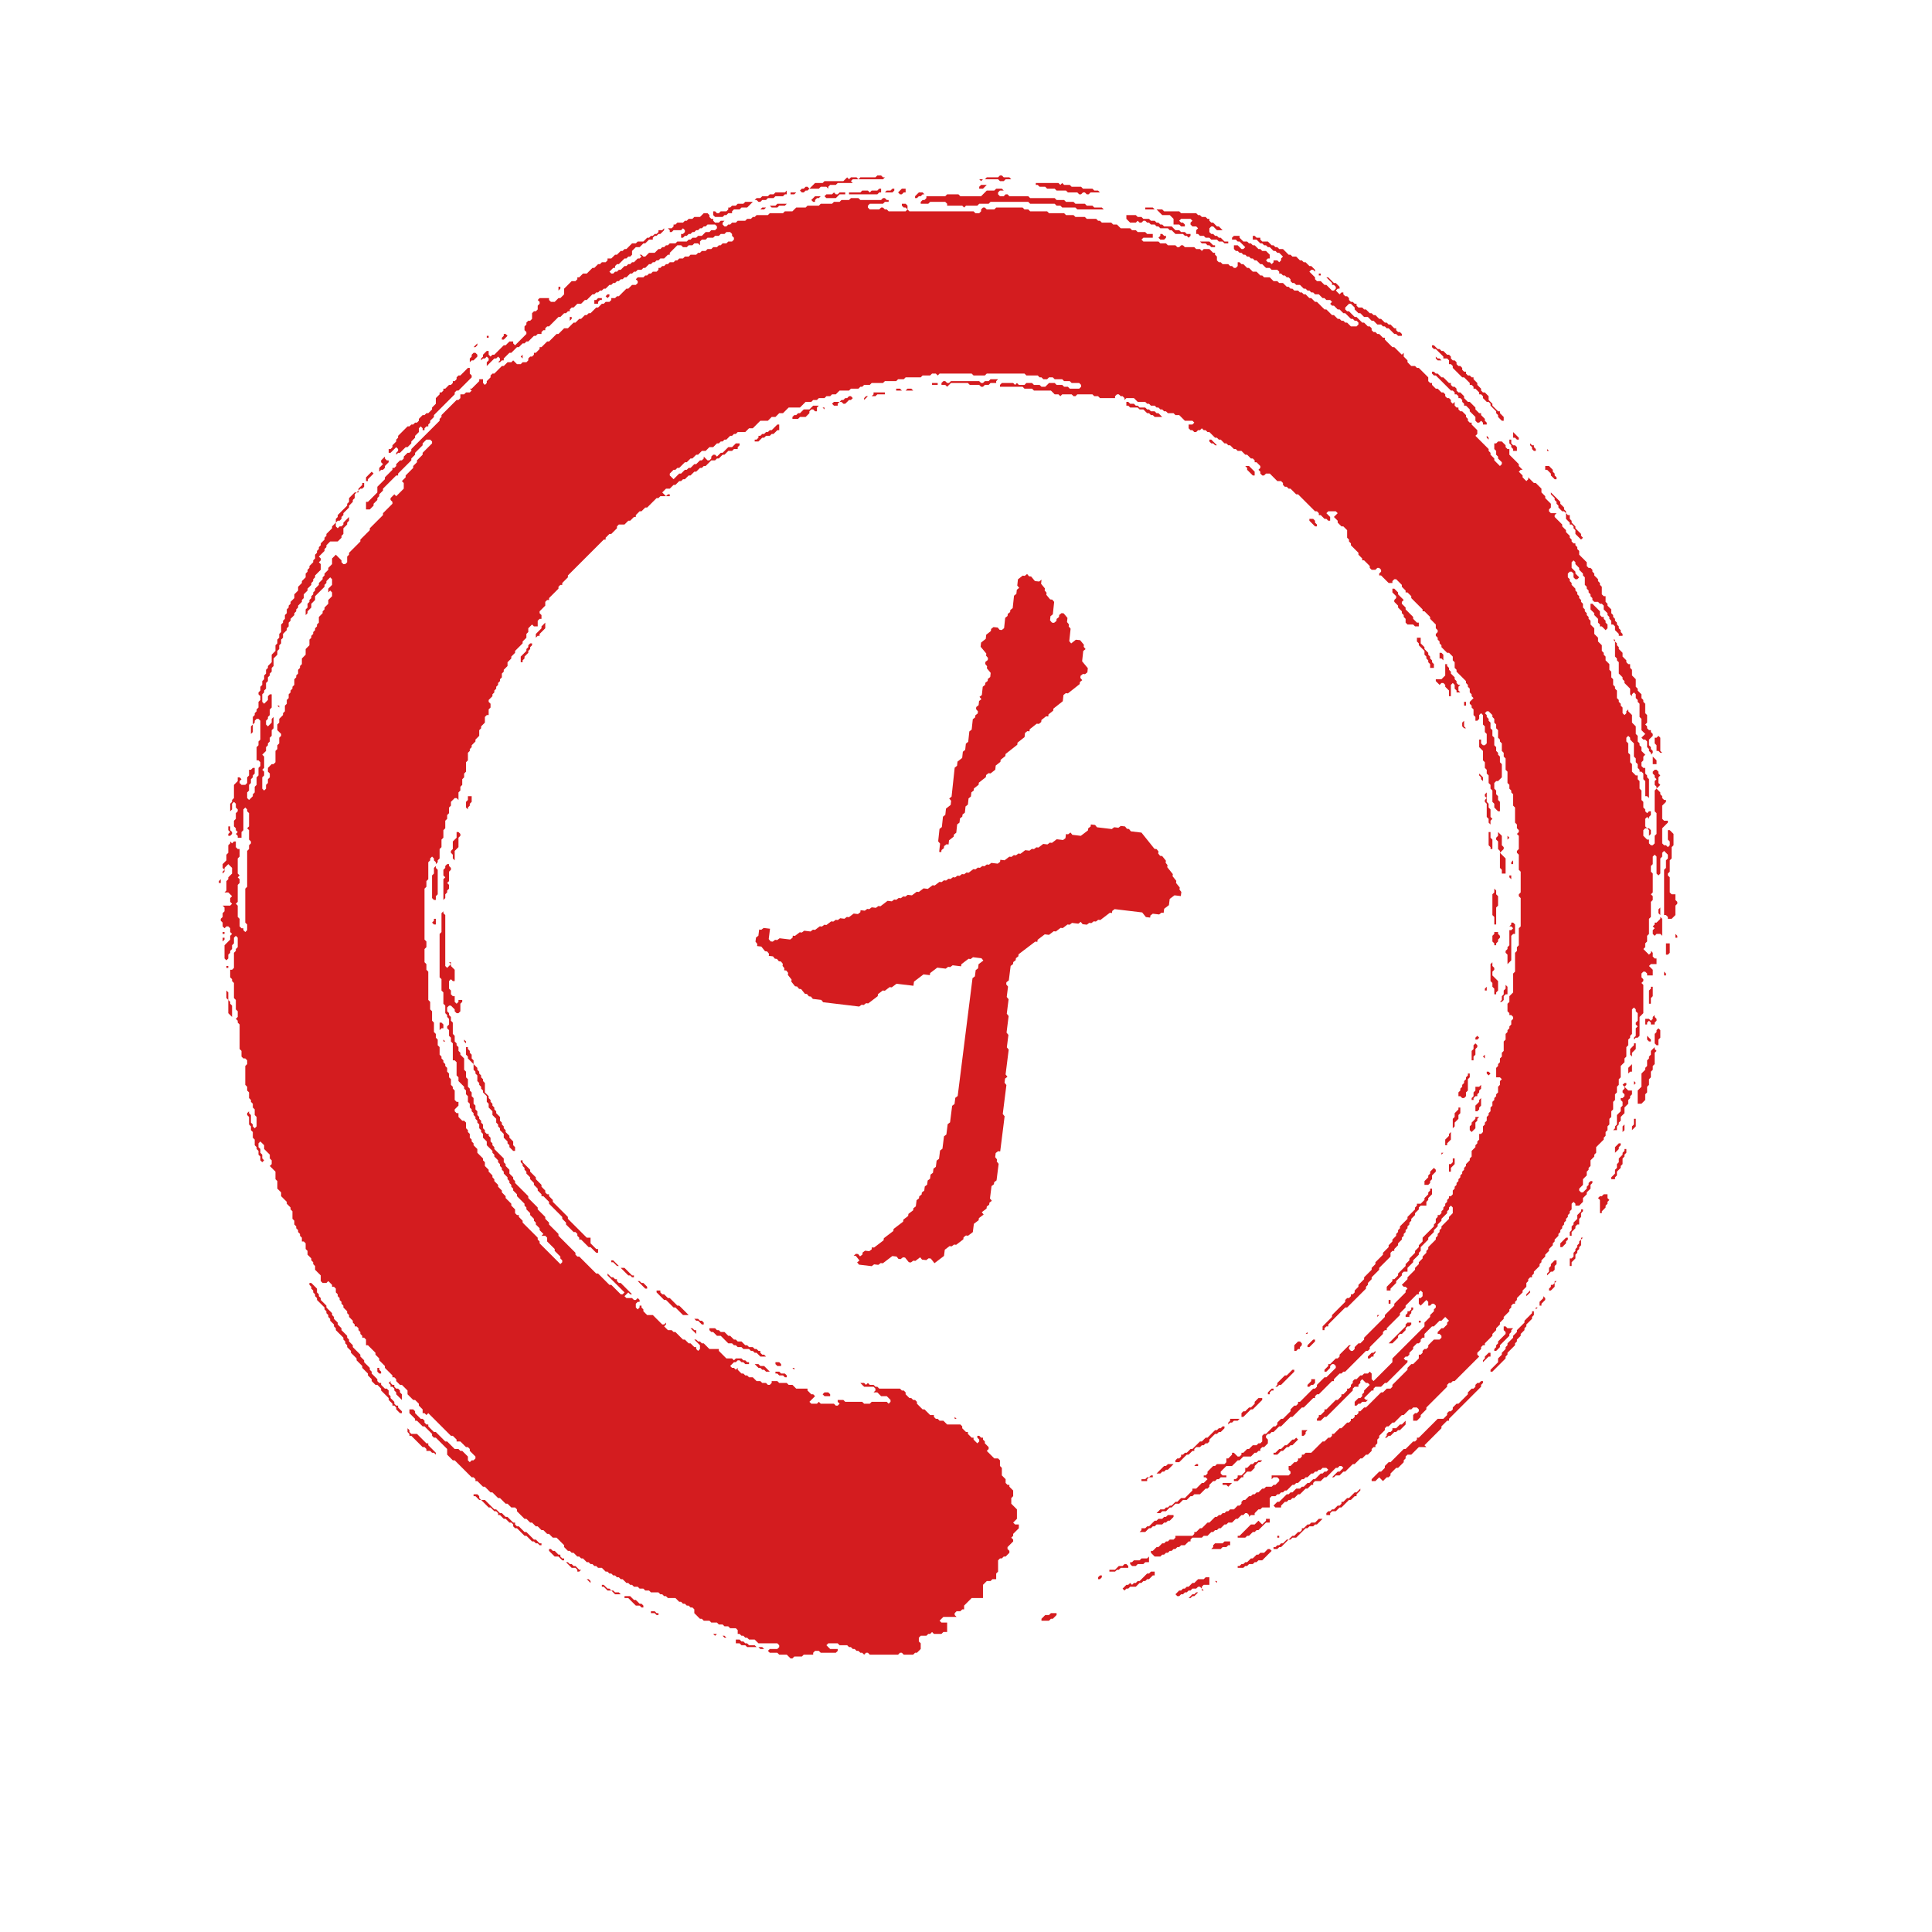 <svg width="1024" height="1024" viewBox="0 0 1024 1024" fill="none" xmlns="http://www.w3.org/2000/svg">
<path d="M390 869V871H392L393 872H395L396 873H402L403 874H405L404 873H401L400 872H397L396 871H395L394 870H393L392 869H390Z" fill="#D41C1F"/>
<path d="M383 867L384 868H385L384 867H383Z" fill="#D41C1F"/>
<path d="M377 865L379 867L380 866H378L377 865Z" fill="#D41C1F"/>
<path d="M557 855L556 856H554L552 858V859H556L557 858H558L560 856V855H557Z" fill="#D41C1F"/>
<path d="M345 854V855H347L348 856H349V855H348L347 854H345Z" fill="#D41C1F"/>
<path d="M331 846V847H333L337 851H339L340 852H341V851L340 850H339L337 848H336L334 846H331Z" fill="#D41C1F"/>
<path d="M634 844L633 845H632L630 847H628H631L632 846H633L635 844H634Z" fill="#D41C1F"/>
<path d="M319 840V841H320L322 843H324L326 845H329L328 844H326L325 843H324L323 842H322L320 840H319Z" fill="#D41C1F"/>
<path d="M644 838L645 839V838H644Z" fill="#D41C1F"/>
<path d="M311 837L313 839V838L312 837H311Z" fill="#D41C1F"/>
<path d="M639 836L638 837H635L633 839H632L630 841H629L628 842H627L626 843H625L623 845L624 846H625L626 845H627L628 844H629L630 843H631L632 842H634L635 841H636L637 842V843H638L637 842V841L638 840H641V836H639Z" fill="#D41C1F"/>
<path d="M583 835L582 836V837H583L584 836V835H583Z" fill="#D41C1F"/>
<path d="M610 833L609 834H608L604 838H603L602 839H601L600 840L599 839L598 840H597L595 842L596 843L597 842H598L599 841H602L604 839H605L606 838H607L608 837H609L611 835H612V833H610Z" fill="#D41C1F"/>
<path d="M609 825L608 826H605L604 827H601L600 828H599V829L598 830L597 829H596L595 830H593L591 832H588V833H591L592 832H593L594 831H598V830L599 829L600 830H602L603 829H606L607 828H609V825Z" fill="#D41C1F"/>
<path d="M291 821V822L294 825H296L298 827H299L303 831H305L306 832V833H307L308 832H307L305 830H304L303 829H302L301 828H300L299 827V826H298L297 825V824H296L294 822H293L292 821H291Z" fill="#D41C1F"/>
<path d="M649 817L648 818H644L643 819V820L642 821H647L648 820H650L651 819H652V817H649Z" fill="#D41C1F"/>
<path d="M677 814V815H678V814H677Z" fill="#D41C1F"/>
<path d="M699 805L697 807H695L694 808H693L691 810H690V811L689 812H688L686 814H685L683 816H682L680 818H679L678 819H677L676 820H675V821L674 822L673 821H672L670 823H668L667 824H666L664 826H663L661 828H660L659 829H658L657 830H656V831H659L660 830H661L662 829H664L665 828H666L667 827H669L675 821H677L678 820H679L683 816H684L685 815H687L692 810H693L694 809H696L697 808H698L701 805H699Z" fill="#D41C1F"/>
<path d="M671 805V806L669 808L667 806L665 808H663L657 814H656V815H660L661 814H662L664 812H665L666 811H667L671 807H673V805H671Z" fill="#D41C1F"/>
<path d="M619 803L618 804H617L616 805H614L613 806H612L609 809H608L607 810H605V811L604 812H607L609 810H610L611 809H612L613 808H616L617 807H618L619 806H620L622 804V803H619Z" fill="#D41C1F"/>
<path d="M251 792V793H252L254 795H255L259 799H260L262 801H263L264 802V803H265L267 805H268L270 807H271L272 808V809L273 810H274L278 814H279L282 817H283L284 818H285L286 819H287V818H286L284 816H283L279 812H278L275 809H274L273 808V807H272L269 804H268L266 802H265L263 800H262L257 795H255L254 794V793L253 792H251Z" fill="#D41C1F"/>
<path d="M721 789L719 791H718L715 794H714L712 796H711V797L710 798H709L707 800H706L705 801H704L703 802V803H705V802L706 801H708L710 799H711L715 795H716L718 793H719V792L721 790V789Z" fill="#D41C1F"/>
<path d="M610 782L609 783H608L607 784H605V785H608V784L609 783H611V782H610Z" fill="#D41C1F"/>
<path d="M634 776L633 777H635V776H634Z" fill="#D41C1F"/>
<path d="M667 774L666 775H665L664 776H663L661 778H660V780L658 782H656V783L655 784H654V785L653 786H648V787H650L651 788L654 785H656L658 783H659V782L661 780H663L665 778V777L667 775H668L669 774H667Z" fill="#D41C1F"/>
<path d="M687 762L686 763H685L682 766H681L679 768H678L676 770H675V771H677L679 769H680L682 767H683L684 766H685L688 763L687 762Z" fill="#D41C1F"/>
<path d="M690 758V761H691L692 760V759L693 758H690Z" fill="#D41C1F"/>
<path d="M648 756L647 757H646L645 758H644L640 762H639L637 764H636L632 768H631L629 770H628L627 771H626V772L625 773H624L623 774V775L622 776H619L618 777H617L613 781H615L616 780H617L618 779H619L623 775H625L629 771H630L632 769H633V768L634 767H636L637 766H638L639 765H640L641 764V763L644 760H645L646 759H647L649 757V756H648Z" fill="#D41C1F"/>
<path d="M216 756V759L217 760V761H218L224 767H225L226 768V769H228L229 770H230L231 771V770L227 766V765H226L221 760H218L217 759V758L216 757V756Z" fill="#D41C1F"/>
<path d="M745 753L743 755H742L740 757H738V758L737 759H736L735 760V761L734 762H735L736 761H737L739 759H740L741 758H742L745 755V753Z" fill="#D41C1F"/>
<path d="M506 751V752H508H507L506 751Z" fill="#D41C1F"/>
<path d="M667 741L665 743V744L663 746H662L660 748H659L658 749V751L657 752H652V753L651 754V755L652 754H653L654 753H656L658 751H659L663 747H664L669 742V741H667Z" fill="#D41C1F"/>
<path d="M437 738L436 739L437 740H440V739L439 738H437Z" fill="#D41C1F"/>
<path d="M785 732L784 733H783L782 734V735L781 736H780L778 738V739L773 744H772L770 746V747L769 748H768L767 749V750L765 752H762L752 762H751V763L750 764H749L745 768H744L737 775H736L734 777V778L732 780H731L727 784V785H729L731 783L733 785L735 783H736L737 782V781L740 778H741L744 775V774L745 773V772L746 771H748L752 767H756L755 766L764 757V756L767 753H768V752L785 735V734L786 733V732H785Z" fill="#D41C1F"/>
<path d="M207 732L206 733L207 734V735H208L209 736V737L210 738V739L213 742V739L212 738V737L211 736H210L209 735V734H208L207 733V732Z" fill="#D41C1F"/>
<path d="M411 727V728H412L413 729H415L416 730H417V729L416 728H414L413 727H411Z" fill="#D41C1F"/>
<path d="M685 726L682 729H681L677 733V734L675 736H674L672 738V739H673V738L674 737H675V736L676 735H677L678 734H679L686 727V726H685Z" fill="#D41C1F"/>
<path d="M419 725H420L421 726V725H419Z" fill="#D41C1F"/>
<path d="M200 725V727L201 728H202V727L201 726V725H200Z" fill="#D41C1F"/>
<path d="M400 723L402 725H403L404 726H405L406 727H408L405 724H403L402 723H400Z" fill="#D41C1F"/>
<path d="M411 722V723L412 724H414V723L413 722H411Z" fill="#D41C1F"/>
<path d="M789 717L787 719V720L786 721V722L789 719H790V717H789Z" fill="#D41C1F"/>
<path d="M729 716L728 717H727L725 719V720H726L727 719H728V718L729 717V716Z" fill="#D41C1F"/>
<path d="M688 711L686 713V716H687L688 715H689V714L690 713V712L689 711H688Z" fill="#D41C1F"/>
<path d="M696 710L693 713V714H694L697 711V710H696Z" fill="#D41C1F"/>
<path d="M693 706L691 708L692 707H693V706Z" fill="#D41C1F"/>
<path d="M376 704V705L377 706H378L380 708H382L386 712H388L389 713H390L391 714H393L394 715H397L398 716H399L400 717H401L403 719H406L405 718H404L403 717V716H402L401 715H400L399 714H397L396 713H395L393 711H391L390 710H389L387 708H386L384 706H382L381 705H380L379 704H376Z" fill="#D41C1F"/>
<path d="M366 704L369 707V705H368L367 704H366Z" fill="#D41C1F"/>
<path d="M797 703V705L798 706V707L794 711V712L793 713V714L792 715V716H793L795 714V713L800 708V707L801 706V705L802 704H799L798 703H797Z" fill="#D41C1F"/>
<path d="M746 701L745 702V703L736 712H738L741 709V708L742 707H743L745 705V704L746 703H747L748 702V701H746Z" fill="#D41C1F"/>
<path d="M368 699L369 700H370L372 702H373V701L372 700H371L370 699H368Z" fill="#D41C1F"/>
<path d="M754 699L753 700H752V701H753V700L754 699Z" fill="#D41C1F"/>
<path d="M730 697V698L731 697H730Z" fill="#D41C1F"/>
<path d="M748 693V694L747 695H746V696L745 697V698H747V697L748 696V695L749 694V693H748Z" fill="#D41C1F"/>
<path d="M737 689H736V691H737V689Z" fill="#D41C1F"/>
<path d="M818 687V688L816 690V692L815 693H814V694L813 695H812V696L808 700V701L804 705V706L802 708V709L799 712V713L798 714V715L796 717V718L794 720V722L790 726V727H791L798 720V719L799 718V717L803 713V712L804 711V710L806 708V707L808 705V704L809 703V702L812 699V698L813 697V695L816 692H817V691L819 689V688L818 687Z" fill="#D41C1F"/>
<path d="M811 684L809 686V687L811 685V684Z" fill="#D41C1F"/>
<path d="M348 684V685L352 689H353L357 693H358L362 697H365L360 692H359L355 688H354L352 686H351L350 685V684H348Z" fill="#D41C1F"/>
<path d="M164 680V681L165 682V683L166 684V685L167 686V687L168 688V689L172 693V694L173 695V696L174 697V698L175 699V700L177 702V703L178 704V705L182 709V710L183 711V712L184 713V714L186 716V717L189 720V721L192 724V725L195 728V729L197 731V732L199 734H200L202 736V737L206 741V742L208 744V745H209L210 746V747L212 749H213V748L211 746V745H210L209 744V743L207 741V740L206 739V737L205 736H204L202 734V733H201L200 732V731L197 728V727L196 726V725L193 722V721L191 719V718L187 714V713L185 711V710L184 709V708L181 705V704L179 702V701L177 699V698L176 697V696L173 693V692L170 689V688L169 687V686L168 685V683L165 680H164Z" fill="#D41C1F"/>
<path d="M824 679V680L823 681H822V682L821 683V684H822L824 682V680L825 679H824Z" fill="#D41C1F"/>
<path d="M338 679L342 683H343V682L341 680H340L339 679H338Z" fill="#D41C1F"/>
<path d="M824 668L822 670V671L821 672V674L820 675V676L822 674H823L824 673V671L825 670V668H824Z" fill="#D41C1F"/>
<path d="M324 668V669H325L327 671H328L333 676H334L335 677H336V676H335L331 672H329L325 668H324Z" fill="#D41C1F"/>
<path d="M838 656V657L837 658V659L836 660V661L835 662V663L834 664V666L833 667H832V671H833V669L835 667V665L836 664V663L837 662V661L838 660V657L839 656H838Z" fill="#D41C1F"/>
<path d="M838 641V642L836 644V646L834 648V649L833 650V652L832 653V655L831 656H830L827 659V661H828L830 659V658L831 657V656L832 655H833V653L835 651V650L836 649H837V646L838 645V643L839 642V641H838Z" fill="#D41C1F"/>
<path d="M850 633L849 634H848L847 635L848 636V643H849V642L851 640V639L852 638V637L853 636L852 635V633H850Z" fill="#D41C1F"/>
<path d="M758 630V631L757 632V633L755 635V636L753 638H751V639L750 640V641L746 645V646L742 650V651L741 652V653L740 654V655L738 657V658L736 660V661L733 664V665L729 669V670L727 672V673L723 677V678L720 681V682L718 684V685L717 686H716V687L715 688H714L713 689V690L706 697V698L701 703V705H702V704L703 703H704V702L713 693H714L724 683V682L725 681V680L727 678V677L731 673V672L737 666V664L738 663H739V662L741 660V659L743 657V656L744 655V654L745 653V652L746 651V650L747 649V648L748 647V646L750 644V643L752 641V640L753 639H756V637L757 636V635L759 633V630H758Z" fill="#D41C1F"/>
<path d="M760 619L758 621V622L757 623V624L755 626V628H757L758 627V626L759 625V623L761 621V620L760 619Z" fill="#D41C1F"/>
<path d="M276 615V616L277 617V618L278 619V620L279 621V622L281 624V625L283 627V628L285 630V631L287 633V634H288L291 637V638L298 645V646L300 648V649L304 653H305L306 654V655L307 656V657H308L312 661H313L316 664H317V662H316L313 659V656H311L301 646V645L293 637V636L291 634V633H290L289 632V631L287 629V628L284 625V624L281 621V620L277 616V615H276Z" fill="#D41C1F"/>
<path d="M770 614V616L769 617H768V621H769V619L771 617V614H770Z" fill="#D41C1F"/>
<path d="M764 611V612L765 611H764Z" fill="#D41C1F"/>
<path d="M861 609V610L860 611V612L858 614V616L857 617V619L856 620V622L854 624V625H856V624L857 623V621L859 619V618L860 617V614L861 613V612L862 611V609H861Z" fill="#D41C1F"/>
<path d="M858 606L856 608V611L858 609V608L859 607V606H858Z" fill="#D41C1F"/>
<path d="M769 600L768 601V602L766 604V607H767V606L769 604V600Z" fill="#D41C1F"/>
<path d="M861 596L860 597V600L861 599V596Z" fill="#D41C1F"/>
<path d="M866 593V596L865 597V600V599L867 597V593H866Z" fill="#D41C1F"/>
<path d="M782 592V593L780 595V596L779 597V599L780 600L782 598V595L783 594V593L784 592H782Z" fill="#D41C1F"/>
<path d="M773 587V588L771 590V592L770 593V598L771 597V595L773 593V591L774 590V587H773Z" fill="#D41C1F"/>
<path d="M785 582L784 583V584L782 586V589H783L784 588V587L785 586V582Z" fill="#D41C1F"/>
<path d="M861 574L860 575L861 576V577L860 578V579L861 580V581L860 582H859V583L860 584V586L859 587V589L857 591V596L856 597V598L855 599H857V597L858 596V595L859 594V592L861 590V587L863 585V583L864 582V581L865 580V578H863L861 576L862 575V574H861Z" fill="#D41C1F"/>
<path d="M785 574V575L784 576H782V578L781 579V581L780 582V583H781V582L782 581H783V580L784 579V578L785 577V574Z" fill="#D41C1F"/>
<path d="M866 572V576V575L867 574L866 573V572Z" fill="#D41C1F"/>
<path d="M778 569V570L777 571V572L776 573V574L775 575V576L774 577V578L773 579V581H774L775 582H776L777 581V579L778 578V572L779 571V569H778Z" fill="#D41C1F"/>
<path d="M788 568V569L789 570L790 569L789 568H788Z" fill="#D41C1F"/>
<path d="M865 564L863 566V569L864 568H865V564Z" fill="#D41C1F"/>
<path d="M787 559L786 560L787 561V559Z" fill="#D41C1F"/>
<path d="M247 555V559L248 560V561L251 564V567L252 568V569L253 570V573L254 574V575L255 576V577L256 578V579L258 581V584L259 585V587L261 589V591L263 593V595L264 596V597L265 598V599L267 601V603L269 605V606L270 607V608L272 610H273V608L272 607V605L270 603V602L268 600V599L267 598V597L266 596V595L265 594V592L263 590V589L262 588V587L261 586V585L260 584V583L259 582V581L257 579V574L256 573V572L255 571V570L254 569V568L253 567V566L251 564V562L250 561V559L249 558V557L248 556V555H247Z" fill="#D41C1F"/>
<path d="M866 553V554L864 556V559L865 560V561V558L867 556V553H866Z" fill="#D41C1F"/>
<path d="M782 553L781 554V556L780 557V562H781V560L782 559V556L783 555V554L782 553Z" fill="#D41C1F"/>
<path d="M246 551V552L247 553V552L246 551Z" fill="#D41C1F"/>
<path d="M235 551V552H236L235 551Z" fill="#D41C1F"/>
<path d="M873 549V551L874 552H875V551L873 549Z" fill="#D41C1F"/>
<path d="M783 549L782 550V551H783L784 550L783 549Z" fill="#D41C1F"/>
<path d="M879 545L878 546V547L877 548V553L878 554L875 557V559L874 560V561L873 562V565L872 566V567L870 569V576L868 578V585H870L872 583V580L873 579V576L874 575V572L875 571V568L876 567V565L877 564V558L878 557L877 556V555L878 554H879V551L880 550V546L879 545Z" fill="#D41C1F"/>
<path d="M233 542V546L234 545H235V543L234 542H233Z" fill="#D41C1F"/>
<path d="M877 538L876 539V540L875 541L874 540H872V543H873V542L874 541L875 542V543H877V542L878 541V540L877 539V538Z" fill="#D41C1F"/>
<path d="M120 525V529L121 530V537L123 539V533L122 532V531L121 530V526L120 525Z" fill="#D41C1F"/>
<path d="M875 523V524L874 525V532H875V529L876 528V523H875Z" fill="#D41C1F"/>
<path d="M788 522V523L787 524V525H788V522Z" fill="#D41C1F"/>
<path d="M882 515V517H883V516L882 515Z" fill="#D41C1F"/>
<path d="M791 509V510L790 511V520L791 521V523L792 524V527H793V526L794 525V520L791 517V515L792 514V513L791 512V509Z" fill="#D41C1F"/>
<path d="M883 500V506H884L885 505V500H883Z" fill="#D41C1F"/>
<path d="M118 497V499L119 498V497H118Z" fill="#D41C1F"/>
<path d="M888 495V497H889V496L888 495Z" fill="#D41C1F"/>
<path d="M792 494V495L791 496V499L792 500V501H793V500L794 499V498L795 497V496L794 495V494H792Z" fill="#D41C1F"/>
<path d="M118 494V495H119V494H118Z" fill="#D41C1F"/>
<path d="M801 489V490L800 491H801L802 492L801 493H800V501L799 502V503L798 504V505L799 506V511L801 509V496L802 495H803V490L802 489H801Z" fill="#D41C1F"/>
<path d="M230 487V488L229 489L230 490H231V487H230Z" fill="#D41C1F"/>
<path d="M880 481L879 482V484L880 485V487L878 489H877V490L876 491L877 492L876 493V495L877 496L878 495H880L881 496V487L880 486V481Z" fill="#D41C1F"/>
<path d="M792 470V473L791 474V485L792 486V490H793V481L794 480V475L793 474V472L792 471V470Z" fill="#D41C1F"/>
<path d="M117 465V466L116 467V468H117V465Z" fill="#D41C1F"/>
<path d="M800 464V465L801 466V464H800Z" fill="#D41C1F"/>
<path d="M237 458L236 459V460L235 461V464L236 465L235 466V477L236 476V474L237 473V472L238 471V469L237 468L238 467V462L239 461V460L238 459V458H237Z" fill="#D41C1F"/>
<path d="M802 456L801 457V458H802V456Z" fill="#D41C1F"/>
<path d="M799 443V445L800 444L799 443Z" fill="#D41C1F"/>
<path d="M794 441V443L793 444V445L794 446V450L795 451V460L796 461V463H798V455L795 452L797 450V449L796 448V443L794 441Z" fill="#D41C1F"/>
<path d="M789 441V448L790 449V450H791V445L790 444V441H789Z" fill="#D41C1F"/>
<path d="M242 441V444L240 446V450L239 451V452L240 453V455L241 456V451L243 449V444L244 443V442L243 441H242Z" fill="#D41C1F"/>
<path d="M121 438V440L122 441L121 442V443H122L123 442V441L122 440V438H121Z" fill="#D41C1F"/>
<path d="M594.045 437.762L592.784 438.723L590.537 438.454L589.275 439.415L581.41 438.473L580.424 437.243L578.177 436.974L578.039 438.069L576.778 439.031L576.64 440.126L572.855 443.01L568.361 442.472L567.375 441.241L566.114 442.203L564.99 442.068L564.714 444.26L563.453 445.221L560.082 444.817L557.559 446.739L556.435 446.605L555.174 447.566L552.927 447.297L550.404 449.219L549.28 449.085L548.018 450.046L546.895 449.912L545.633 450.873L543.386 450.604L540.863 452.526L539.74 452.391L538.478 453.353L537.354 453.218L536.093 454.179L534.969 454.045L532.446 455.967L530.199 455.698L530.061 456.794L528.8 457.755L525.429 457.351L524.167 458.312L523.044 458.178L521.782 459.139L520.659 459.005L519.397 459.966L518.274 459.831L517.012 460.792L515.888 460.658L513.365 462.58L512.242 462.446L510.98 463.407L509.857 463.272L508.595 464.234L507.472 464.099L506.21 465.06L505.086 464.926L503.825 465.887L502.701 465.752L501.44 466.713L500.316 466.579L499.055 467.54L497.931 467.406L495.408 469.328L494.285 469.193L491.761 471.116L489.514 470.847L486.991 472.769L485.868 472.635L483.345 474.557L481.097 474.288L479.836 475.249L478.712 475.114L477.451 476.076L476.327 475.941L475.066 476.902L473.942 476.768L472.681 477.729L470.433 477.46L466.649 480.343L465.525 480.209L464.264 481.17L462.017 480.901L460.755 481.862L459.631 481.728L458.37 482.689L456.123 482.42L455.985 483.515L454.723 484.477L452.476 484.208L449.953 486.13L448.829 485.995L447.568 486.957L445.321 486.687L444.059 487.649L442.936 487.514L441.674 488.475L440.551 488.341L438.027 490.263L436.904 490.129L435.642 491.09L434.519 490.955L431.996 492.878L430.872 492.743L429.611 493.704L426.24 493.301L424.978 494.262L423.855 494.127L421.332 496.05L420.208 495.915L420.07 497.011L418.809 497.972L413.191 497.299L411.929 498.26L410.806 498.126L409.544 499.087L408.421 498.953L407.435 497.722L408.125 492.244L404.754 491.84L403.492 492.801L402.369 492.667L401.955 495.954L400.693 496.915L400.418 499.107L401.403 500.337L401.265 501.433L403.512 501.702L405.484 504.162L406.607 504.297L407.593 505.527L407.455 506.623L409.702 506.892L410.688 508.122L411.811 508.257L412.797 509.487L413.92 509.621L414.906 510.852L414.768 511.947L415.754 513.178L415.616 514.273L416.739 514.408L417.725 515.638L417.587 516.734L419.558 519.194L419.42 520.29L421.391 522.751L422.515 522.885L423.501 524.115L424.624 524.25L426.595 526.71L427.719 526.845L428.705 528.075L429.828 528.21L430.814 529.44L435.308 529.978L436.294 531.208L455.395 533.495L456.656 532.534L457.78 532.669L459.041 531.708L460.165 531.842L465.211 527.997L465.349 526.902L467.872 524.979L468.996 525.114L471.519 523.192L472.642 523.326L475.165 521.404L484.154 522.48L484.43 520.289L489.476 516.444L492.847 516.847L492.985 515.752L496.769 512.868L501.264 513.406L502.525 512.445L503.649 512.58L504.91 511.619L509.404 512.157L509.542 511.061L513.327 508.177L514.451 508.312L515.712 507.351L520.206 507.889L521.192 509.119L518.669 511.042L518.393 513.233L517.132 514.194L516.718 517.481L515.456 518.443L507.593 580.898L506.331 581.86L505.917 585.147L504.656 586.108L503.552 594.874L502.29 595.835L501.601 601.314L500.339 602.275L499.511 608.849L498.25 609.81L497.698 614.193L496.436 615.154L496.023 618.441L494.761 619.403L494.485 621.594L493.224 622.555L492.948 624.747L491.686 625.708L491.41 627.899L490.149 628.86L489.873 631.052L488.611 632.013L488.473 633.109L487.212 634.07L487.074 635.166L485.812 636.127L485.398 639.414L484.137 640.375L483.999 641.471L481.476 643.393L481.338 644.489L478.815 646.411L478.677 647.507L473.631 651.352L473.493 652.448L468.447 656.292L468.309 657.388L463.262 661.233L462.139 661.098L462.001 662.194L460.739 663.155L458.492 662.886L457.231 663.847L457.093 664.943L455.831 665.904L454.846 664.674L453.722 664.539L452.461 665.501L453.584 665.635L455.555 668.096L454.294 669.057L455.279 670.287L462.021 671.094L463.282 670.133L465.53 670.402L466.791 669.441L467.915 669.575L472.961 665.731L475.208 666L476.194 667.23L477.317 667.365L478.579 666.403L479.702 666.538L481.673 668.998L482.797 669.133L484.059 668.172L485.182 668.306L487.705 666.384L488.691 667.614L490.938 667.883L492.2 666.922L493.323 667.057L495.294 669.517L500.341 665.672L500.754 662.385L503.277 660.463L504.401 660.597L505.663 659.636L506.786 659.771L510.571 656.887L510.709 655.792L511.97 654.83L513.094 654.965L515.617 653.043L516.169 648.66L518.692 646.737L518.83 645.642L521.353 643.719L520.367 642.489L522.89 640.567L523.028 639.471L524.29 638.51L524.428 637.414L525.689 636.453L524.704 635.223L525.531 628.648L526.793 627.687L526.931 626.591L528.192 625.63L529.296 616.864L528.31 615.634L528.448 614.538L527.463 613.308L527.739 611.117L529 610.156L530.124 610.29L532.469 591.663L531.483 590.433L533.415 575.093L532.429 573.862L532.705 571.671L533.967 570.71L532.981 569.479L534.637 556.331L533.651 555.101L534.479 548.526L533.493 547.296L534.597 538.53L533.611 537.3L534.577 529.63L533.591 528.4L534.281 522.921L533.295 521.691L533.433 520.595L534.695 519.634L535.661 511.964L536.922 511.003L537.06 509.907L538.322 508.946L538.46 507.85L539.721 506.889L539.859 505.793L548.69 499.065L549.813 499.199L549.951 498.104L553.736 495.22L555.983 495.489L558.506 493.567L559.63 493.701L562.153 491.779L563.276 491.914L565.799 489.991L566.923 490.126L568.185 489.165L571.555 489.568L572.817 488.607L573.802 489.837L576.05 490.106L577.311 489.145L578.435 489.28L579.696 488.319L580.82 488.453L582.081 487.492L583.205 487.626L588.251 483.782L589.375 483.916L589.513 482.821L590.774 481.859L605.381 483.608L607.352 486.069L609.599 486.338L609.737 485.242L610.999 484.281L614.369 484.685L615.631 483.723L616.754 483.858L617.03 481.667L619.553 479.744L619.967 476.457L622.49 474.535L625.861 474.938L626.137 472.747L625.151 471.517L625.289 470.421L623.318 467.96L623.456 466.865L621.485 464.404L621.623 463.308L618.666 459.618L618.804 458.522L617.818 457.292L617.956 456.196L615.985 453.735L614.861 453.601L613.876 452.371L614.014 451.275L613.028 450.045L611.904 449.91L605.005 441.298L599.387 440.626L598.402 439.395L597.278 439.261L596.292 438.031L594.045 437.762Z" fill="#D41C1F"/>
<path d="M248 422V424L247 425V428L248 429V428L249 427V426L250 425V422H248Z" fill="#D41C1F"/>
<path d="M788 420L787 421V422L788 423L787 424V425L788 426V433L789 434V436L790 437V435L791 434L790 433V429L789 428V426L788 425V420Z" fill="#D41C1F"/>
<path d="M784 410V411L785 412V413L786 414V412L784 410Z" fill="#D41C1F"/>
<path d="M776 382L775 383V385L776 386H777L776 385V382Z" fill="#D41C1F"/>
<path d="M147 374L148 375V374H147Z" fill="#D41C1F"/>
<path d="M776 372V374H777V372H776Z" fill="#D41C1F"/>
<path d="M766 352V358L764 360H761V361L763 363L764 362H765L766 363V364L768 366V369H769V363L770 362L771 363V365L772 366V367H774L773 366V364L774 363H773L772 362V361L771 360V359L769 357V356L768 355V354L767 353V352H766Z" fill="#D41C1F"/>
<path d="M763 346V349H764L765 350V347L764 346H763Z" fill="#D41C1F"/>
<path d="M281 341L280 342V343L279 344V345L276 348V351H277V350L278 349V348L280 346V345L281 344V343L282 342V341H281Z" fill="#D41C1F"/>
<path d="M854 338L856 340V348L857 349V350L858 351V357L860 359V360L861 361V362L864 365V368L865 369V370V368L866 367L867 368V370L868 371V372L869 373V380L870 381V387L872 389L870 391L871 392H872L873 393V396L874 397V398L875 399V400L876 401V405H878V403L875 400L876 399V398L875 397V396L874 395V392L876 390L877 391V394L878 395V398H879L880 399H881L880 398V391L879 390L878 391H877L876 390V389L875 388V387H874L873 386V385L872 384L873 383V379L872 378V373L871 372V371L870 370V368L868 366V365L867 364V360L865 358V355L864 354V352H863L862 351V350L860 348V346L858 344V343L857 342V341L856 340V339H855L854 338Z" fill="#D41C1F"/>
<path d="M751 338V340L752 341V342L755 345V347L756 348V349L757 350V351L758 352V354H760V352L759 351V350L758 349V348L757 347V346L755 344V343L753 341V338H751Z" fill="#D41C1F"/>
<path d="M289 330L287 332V333L284 336V338L283 339L285 337H286V336L289 333V330Z" fill="#D41C1F"/>
<path d="M738 312V314L740 316V317L739 318V319L741 321V322L743 324V325L744 326V327L745 328V330L746 331H749L750 332H752V330H751L749 328V327L745 323V322L743 320V319L744 318L741 315V314L739 312H738Z" fill="#D41C1F"/>
<path d="M544.388 304.231L543.144 305.214L542.018 305.098L539.53 307.063L539.175 310.357L540.182 311.57L538.938 312.553L538.701 314.748L537.457 315.731L536.747 322.318L535.503 323.301L535.385 324.399L534.141 325.381L534.022 326.479L532.778 327.462L532.187 332.951L530.943 333.934L529.817 333.818L528.809 332.605L526.558 332.374L525.313 333.357L525.195 334.455L522.707 336.42L522.47 338.615L519.982 340.58L519.745 342.776L522.768 346.416L522.649 347.514L523.657 348.727L523.539 349.825L522.294 350.808L522.176 351.906L523.184 353.119L523.065 354.217L525.08 356.643L524.844 358.839L523.599 359.822L523.481 360.92L522.237 361.902L522.119 363L520.874 363.983L520.401 368.374L519.157 369.357L520.164 370.57L518.92 371.552L518.684 373.748L517.44 374.731L517.321 375.829L518.329 377.042L518.21 378.14L516.966 379.122L516.848 380.22L515.604 381.203L515.012 386.692L513.768 387.675L513.176 393.164L511.932 394.147L511.577 397.44L510.333 398.423L509.978 401.717L507.49 403.682L507.253 405.877L506.009 406.86L504.352 422.231L503.108 423.213L504.116 424.426L503.879 426.622L501.391 428.587L501.036 431.881L499.792 432.863L499.2 438.353L497.956 439.335L497.246 445.923L498.253 447.136L497.78 451.528L498.906 451.643L499.024 450.545L500.268 449.563L500.387 448.465L501.631 447.482L502.757 447.598L502.993 445.402L505.482 443.437L505.6 442.339L506.844 441.356L507.317 436.965L508.562 435.982L508.798 433.787L510.042 432.804L510.161 431.706L511.405 430.724L511.76 427.43L513.004 426.447L513.359 423.154L514.603 422.171L514.84 419.975L516.084 418.993L516.202 417.895L518.69 415.93L518.809 414.832L522.541 411.885L522.66 410.787L523.904 409.804L525.03 409.92L527.518 407.955L527.754 405.759L530.243 403.794L530.361 402.696L532.849 400.731L532.968 399.633L539.188 394.72L539.307 393.623L543.039 390.675L543.276 388.479L544.52 387.497L545.646 387.612L545.764 386.514L549.496 383.567L550.622 383.682L551.866 382.7L551.985 381.602L554.473 379.637L555.599 379.752L555.717 378.654L558.205 376.689L558.324 375.591L563.3 371.661L563.655 368.367L564.899 367.385L566.025 367.5L572.246 362.588L572.364 361.49L573.608 360.507L572.601 359.294L572.719 358.196L573.963 357.214L575.089 357.329L576.333 356.347L576.57 354.151L573.548 350.511L574.139 345.021L575.383 344.039L574.376 342.826L574.494 341.728L572.479 339.301L570.228 339.07L567.739 341.035L566.732 339.822L567.442 333.235L566.434 332.021L566.553 330.924L565.545 329.71L565.782 327.514L563.767 325.088L562.641 324.972L561.397 325.955L561.279 327.053L560.034 328.035L559.916 329.133L558.672 330.116L557.546 330L556.539 328.787L556.775 326.591L558.019 325.609L558.729 319.021L557.722 317.808L556.596 317.693L554.581 315.266L554.7 314.168L553.692 312.955L553.81 311.857L551.795 309.43L552.032 307.235L550.788 308.217L548.536 307.986L546.521 305.56L545.395 305.444L544.388 304.231Z" fill="#D41C1F"/>
<path d="M694 275V276L697 279H698V278L697 277V276L696 275H694Z" fill="#D41C1F"/>
<path d="M822 261V262L824 264V265L825 266V267L826 268V269L828 271H829L830 272V275L832 277V278H833L834 279V280L835 281V283L838 286L839 285L838 284V283L835 280V279L833 277V276L832 275V273H831L830 272V271L829 270V269L827 267V266L822 261Z" fill="#D41C1F"/>
<path d="M819 247V249H820L822 251V252L824 254H825V253L824 252V251L823 250V249L821 247H819Z" fill="#D41C1F"/>
<path d="M660 247L661 248V249L664 252H665V250L662 247H660Z" fill="#D41C1F"/>
<path d="M204 242L202 244V245L203 246L201 248V250L202 249H203L204 248V247L206 245V244H205L204 243V242Z" fill="#D41C1F"/>
<path d="M820 238V239H821L820 238Z" fill="#D41C1F"/>
<path d="M811 235V236L812 237V238L813 239H814V238L813 237V236H812L811 235Z" fill="#D41C1F"/>
<path d="M641 233V234L642 235H643L644 236H645L646 237L642 233H641Z" fill="#D41C1F"/>
<path d="M788 231V232L789 233V232L788 231Z" fill="#D41C1F"/>
<path d="M412 225L409 228H408L407 229H406L405 230H404L403 231H402V232L401 233H400V234H402L404 232H405L406 231H408L409 230H410L412 228H413V225H412Z" fill="#D41C1F"/>
<path d="M436 216L437 217V216H436Z" fill="#D41C1F"/>
<path d="M431 215L429 217H426L424 219H423L422 220H421L420 221V222H423L424 221H427L429 219V218L430 217H431L432 218H433V216L434 215H431Z" fill="#D41C1F"/>
<path d="M450 210L449 211H448L447 212H446L445 213H442L441 214L442 215H444V214L445 213H446L447 214H448L450 212H451L452 211L451 210H450Z" fill="#D41C1F"/>
<path d="M463 208V209L462 210H459L458 211V212L460 210H464L465 209H469V208H463Z" fill="#D41C1F"/>
<path d="M481 206L480 207H484L483 206H481Z" fill="#D41C1F"/>
<path d="M475 206V207H478L477 206H475Z" fill="#D41C1F"/>
<path d="M494 203V204H497V203H494Z" fill="#D41C1F"/>
<path d="M525 201L524 202H522L521 203H520L519 202H504L503 203H502L501 202H500L499 203V204H501L502 205L504 203H513L514 204H519L520 205H521L522 204H524L525 203H528V202L529 201H531H525Z" fill="#D41C1F"/>
<path d="M759 197V198L760 199H761L769 207H770L771 208V209H772L773 210V211H774L775 212V213L776 214V215H777L779 217V218L782 221V223L783 224H784L785 223L786 224V225H788V224L787 223V222L785 220V219H784L782 217V216L779 213H778L776 211V210L774 208H773L772 207V206L771 205H770L769 204V203H768L765 200H764L762 198H761L760 197H759Z" fill="#D41C1F"/>
<path d="M248 195L244 199H243L242 200V201L241 202H240V203L239 204H238L236 206H235V207L234 208H233V209L231 211V214L229 216V217L227 219H226L225 220H224L222 222V223L221 224H220L219 225H218L217 226H216L211 231V232L210 233V234L208 236V237L207 238H206V240H207L210 237L211 238V239L210 240V241L211 240H212L215 237H216L218 235V234L220 232V231L222 229V227L223 226L224 227V228H225V227L226 226H227V225L228 224V223L230 221V220L241 209V208L242 207H243L250 200V199L249 198V195H248Z" fill="#D41C1F"/>
<path d="M277 188L276 189L277 190V188Z" fill="#D41C1F"/>
<path d="M251 187L250 188V189L249 190V192L250 191H251L253 189V188L252 187H251Z" fill="#D41C1F"/>
<path d="M759 183V184L760 185H761L765 189V190L764 191L763 190H762L761 189V190L762 191H764L765 190H767L768 191V193H769L770 194V195L775 200H776L779 203V204H780L781 205V206H782L784 208V209H785L786 210V211L788 213H789L790 214V215L793 218V219L794 220V221L796 223H797V221L795 219V218H794L791 215V214L789 212V210L787 208H786L785 207V206L783 204V203L781 201V200H780L779 199H778L777 198V197H776L775 196V195L774 194H773L772 193V192L771 191H770L769 190V189L768 188H767L765 186H764L763 185H762L760 183H759Z" fill="#D41C1F"/>
<path d="M253 182L251 184H252L253 183V182Z" fill="#D41C1F"/>
<path d="M258 178V179H259V178H258Z" fill="#D41C1F"/>
<path d="M267 177V178L266 179V180H267L269 178L268 177H267Z" fill="#D41C1F"/>
<path d="M302 168V170L303 169V168H302Z" fill="#D41C1F"/>
<path d="M296 152V154L297 153V152H296Z" fill="#D41C1F"/>
<path d="M699 145V146H700V145H699Z" fill="#D41C1F"/>
<path d="M404 110L403 111H402H405L406 110H404Z" fill="#D41C1F"/>
<path d="M412 108L411 109H408L409 110H412L413 109H416L417 108H412Z" fill="#D41C1F"/>
<path d="M442 102L441 103H438L437 104H432L430 106L431 107H432V106L433 105H434L435 104H437L438 105H443L445 103H448V102H445L444 103H443L442 102Z" fill="#D41C1F"/>
<path d="M419 102V103H421L422 102H419Z" fill="#D41C1F"/>
<path d="M417 101L416 102H411L410 103H408L407 104H404L403 105H401L399 107H395L394 108H391L390 109H388L387 110H386V111L385 112H382L381 113H380L379 112H378V114L379 115L378 116H377L376 115V114L375 113H373L371 115H368L367 116H365L364 117H363L362 118H359L358 119H357V120L356 121H354L355 122V123H356L357 122H361L362 121L363 122V123L362 124H361V126H362L363 125H364L365 124H366L367 123H368L369 122H370L371 121H372L373 120H374L375 119H379L380 120V121L379 122H377L376 123H374L372 125H370L369 126H367L366 127H365L364 128H359L358 129H355L354 130H353L352 131H351L350 132H349L347 134H344L342 136H341L340 135H338H339L340 136L339 137H338L336 139H335L334 140H333L332 141H331L329 143H328L327 144H326L325 145H324L323 144L325 142H326V141L327 140H328L331 137H332L333 136H334L335 135V133L337 131H339L341 129H342L344 127H346V126L347 125H348L349 124H350L352 122V121L351 122H349V123L348 124H347L346 125H345L344 126H343L341 128H338L337 129H335L332 132H331L330 133H329L327 135H326L324 137H322V138L321 139H319L318 140H317L315 142H314L311 145H309L307 147H306V148L305 149H303L299 153V156L297 158H296L294 160H292L291 159V158H286L285 159L286 160V161L285 162V164L284 165H283L282 166V169L281 170H280L279 171V172L278 173V175L279 176V177L273 183L272 182V181H270L268 183H267L262 188H261L260 189L259 188V186H258L256 188V189L255 190V191L256 190H257L258 189L259 190V191L258 192V194L262 190H263L264 189L265 190V191L264 192H265L266 191H267V190L270 187H271L274 184H275L277 182H278L279 181H280L283 178H284L285 177H287V176L288 175H289V174L290 173H291L296 168H297L299 166H300L301 165H302V164L303 163H304L306 161H308L310 159H311L314 156H315L316 155H317L318 154H319L320 153H321L323 151H324L325 150H326L327 149H328L329 148H330L331 147H332L334 145H335L336 144H337L338 143H340L341 142H342L344 140H345L346 139H347L348 138H349L350 137H352L354 135H355V134L359 130H361L362 131H364L365 130H367L368 129H370L371 130V128L372 127H374L375 126H378L379 125H381L382 124H384L385 123H387L388 124V125L389 126V127L388 128H386L385 129H383L382 130H381L380 131H378L377 132H375L374 133H372L371 134H370L369 135H366L365 136H363L362 137H360L359 138H358L357 139H355L354 140H353L352 141H351L350 142H349V143L348 144H346L345 145H344L343 146H342L341 147H338L337 148L338 149V150L337 151H335L333 153H332L328 157H327L326 158H324L323 157V156H322L321 157L322 158L323 157L324 158V159L323 160H321L320 161H319L318 162L317 161V160L318 159H319V158H317L316 159H315V161H317L318 162L317 163H316L313 166H312L311 167H310L308 169H307L305 171H304L301 174H299L296 177H295L291 181H290L287 184H286V185L284 187H283V188L282 189H281L280 190V191L279 192H277L276 193H274L272 191L273 190L271 192H269L267 194H266L262 198H261L260 199V200L258 202V203L257 204L256 203V201H254V202L250 206H249L250 207L249 208H247L246 209H244V211L243 212H242L234 220V221L233 222V223L218 238V239L217 240H216L214 242V243L213 244H212L210 246V247L209 248H208V249L204 253V254L200 258V261L195 266H194V270H196L198 268V267L200 265V264L201 263V262L203 260V259L210 252H211V251L218 244V243L220 241V240L224 236V235L226 233H228L229 234V235L224 240V241L221 244V245L219 247V248L215 252V253L213 255L214 256V259L210 263L209 262L207 264V265L208 266V267L203 272V273L196 280V281L191 286V287L185 293V294L184 295V298L183 299H182L181 298V297L178 294L176 296V299L174 301V302L172 304V305L171 306V307L169 309V310L167 312V313L166 314V315L165 316V317L164 318V319L163 320V322L162 323V326L163 325V324L165 322V320L167 318V316L172 311V310L173 309V308L175 306L176 307V310L174 312V314L175 313L176 314V316L174 318V320L172 322V323L171 324V325L169 327V330L168 331V332L167 333V334L166 335V336L165 337V338L164 339V342L162 344V347L160 349V352L159 353V354L158 355V357L157 358V359L156 360V363L155 364V365L154 366V367L153 368V370L152 371V373L151 374V377L150 378V379L148 381V383L147 384V387L149 389V390L148 391V394L147 395V397L146 398V404L145 405H144L142 407V409L143 410V412L142 413V415L141 416V418L140 419L139 418V412L140 411V409L139 408L140 407V401L139 400L141 398V396L142 395V394L143 393V391L144 390V387L145 386V379V380L144 381V383L142 385L141 384V382L142 381V380L143 379V376L144 375V368H143L142 369V371L140 373L139 372V368L140 367V366L141 365V362L142 361V359L143 358V357L144 356V354L145 353V349L147 347V345L148 344V342L149 341V339L150 338V336L152 334V333L153 332V330L154 329V328L156 326V325L157 324V323L158 322V321L160 319V318L161 317V315L163 313V312L165 310V309L166 308V307L167 306V305L170 302V299L169 298L170 297V296L169 295L172 292V291L173 290V289L175 287H179L181 285V284L182 283V280L184 278V277L185 276V274L182 277V278L181 279H180L179 280L178 279V277L179 276H180L181 275V274L182 273V272L185 269V268L187 266V265L188 264V262L189 261H190V260L191 259H192L193 258V256L194 255H195V254L198 251L197 250L194 253V255L193 256H192V257L190 259V260L189 261H188L185 264V266L184 267V268L179 273V274L178 275V277L176 279V280L173 283V284L172 285V286L170 288V289L169 290V291L168 292V293L167 294V296L166 297V298L164 300V301L163 302V303L162 304V306L160 308V309L158 311V313L156 315V317L154 319V320L153 321V322L152 323V325L151 326V328L150 329V330L149 331V335L148 336V338L147 339V341L146 342V345L144 347V351L142 353V354L141 355V357L140 358V360L139 361V363L138 364V366L137 367V368L138 369V371L137 372V375L136 376V377L135 378V379L134 380V384L133 385V389L134 388V384L135 383V382L136 381H137L138 382V392L137 393V395L136 396V403H137L138 404V406L137 407V411L136 412V416L135 417V420L134 421V422L132 424L131 423V420L132 419V416L133 415V413L134 412V411L135 410V407H134L133 408H132V411L131 412V415L130 416H128L127 415V414L128 413L127 412H126V414L124 416V423L123 424V425L122 426V430L123 429V426L124 425L125 426V428L126 429V430L125 431V434L124 435V438L125 439V440L126 441L125 442L126 443V444H128V441L129 440V429L130 428L131 429V430L132 431V438L131 439L132 440V445L133 446V447L132 448V450L131 451V470L130 471V489L131 490V493L130 494L129 493V492H128L127 491V487L126 486V480L125 479L126 478V469L127 468V466L126 465L127 464L126 463V455L127 454V450H126L125 449V446H124L123 447L122 446V447L121 448V452L120 453V456L118 458V460L119 461L118 462V463L119 462V460L121 458L123 460V463L121 465V466L120 467V472L119 473H121L123 475L122 476V478L123 479L122 480H118L119 481V483L118 484V486L117 487V488L118 489V491L119 492L120 491H121L122 492V494L123 495L122 496V498L119 501V508L120 509L121 508V506L122 505V504L123 503V501L124 500V497L125 496L126 497V502L125 503V504L124 505V513L123 514H122L121 513V512H120V513H121L122 514V518L123 519V520L124 521V529L125 530V535L126 536V539L125 540L126 541V542L127 543V556L128 557V560L129 561H130L131 562V564L130 565V575L131 576V578L132 579V582L133 583V584L134 585V587L135 588V591L136 592V597L135 598L134 597V596L133 595V591L132 590V589L131 590V591L132 592V596L133 597V599L134 600V603L135 604V607L136 608V609L137 610V612L138 613V615L139 616L140 615L139 614V612L138 611V609L137 608V606L138 605L140 607V609L143 612V614L144 615V617L143 618L146 621V625L147 626V630L149 632V634L152 637V638L154 640V641L155 642V646L156 647V649L157 650V651L158 652V653L159 654V655L160 656V658H161L162 659V662L163 663V665L165 667V668L166 669V670L167 671V673L170 676V679L171 680H173L174 679L176 681V682H177L178 683V685L179 686V687L180 688V689L181 690V691L182 692V693L184 695V696L185 697V698L187 700V701L188 702V703H189L190 704V705L191 706V707L192 708V709H193L194 710V713H195L199 717V718L201 720V721L204 724V725L208 729V730H209L210 731V732L212 734H213L216 737V739L219 742H220L222 744V745L224 747V749H225L226 750L227 749L239 761H240L242 763V764H244L247 767H248L249 768V769L252 772V773L251 774H250L249 775L248 774V772L245 769H244L243 768H241L237 764H236L231 759H230L227 756V755H226L225 754V753L224 752H223L220 749V748L219 747H217V749L220 752V753H221L224 756H225L229 760V761L230 762H231L237 768V771L240 774H241L250 783H251L252 784V785H253L256 788H257L260 791H261L264 794H265L268 797H269L271 799H273L274 800V801L278 805H279L281 807H282L284 809H285L287 811H288L290 813H291L293 815H295L299 819V820L301 822H302L303 823H304L306 825H307L308 826H309L311 828H312L313 829H314L315 830H316L317 831H319L321 833H322L323 834H324L325 835H326L327 836H328L329 837H330L332 839H333L334 840H335L336 841H338L339 842H341L342 843H344L345 844H349L350 845H351L352 846H353L354 847H358L360 849H361L362 850H363L364 851H365L366 852H367L368 853V855L371 858H372L373 859H376L377 860H380L381 861H383L384 862H386L387 863H390L391 864V866H392L393 867H394L395 868H396L397 869H400L402 871H412L413 872V873L412 874H408L407 875L408 876H412L413 877H417L419 879H420L421 878H425L426 877H431V876L432 875H434L435 876H443L444 875V874H440L438 872L439 871H444L445 872H449L450 873H451L452 874H453L454 875H455L456 876H457L458 877L459 876H460L461 877H476L477 876H478L479 877H484L485 876H486L488 874V871L487 870V868L488 867H491L492 866H493L494 865L495 866H499L500 865H502V860H499L498 859L500 857H507L506 856V855L507 854H509L510 853H511V851L515 847H521V840L523 838H525L526 837H528V834L529 833V827L530 826H531L532 825H533L535 823V822L534 821V820L537 817V816L536 815L537 814V813L540 810V808H538L537 807L539 805V800L536 797V794L537 793V790L535 788V787H534L533 786V784L531 782V778L530 777V774L529 773H527L523 769L524 768V767L522 765V764L521 763V762H520L519 761H518V762L519 763V764L518 765L516 763V762H515L513 760V759H512L510 757V756L509 755H502L500 753H498L497 752H496L495 751V750H493L490 747H489L486 744V743L485 742H484L483 741H482L480 739V738L479 737H478L477 736H466L465 735H464L463 734H461L460 733L459 734L458 733H455H456L458 735H463L464 736V737L463 738H465L467 740H470L472 742V743L471 744L470 743H462L461 744H458L457 743H448L447 742H444V743L445 744L444 745H443L442 744H435L434 743L433 744H430L429 743L432 740L431 739H430L428 737V736H422L420 734H418L417 733H413L412 732H409V733L408 734H407L406 733H404L403 732H401L399 730H397L396 729H395L394 728H393L391 726V725L392 724L390 726L389 725H388L387 724L389 722H390L391 721H392L393 722H394L395 723H397V722H396L395 721H394L393 720H390L389 721L388 720H385L381 716V715H376L373 712H372L371 711H370L369 710H368L371 713V715L370 716L369 715V714H368L366 712H365L363 710H362L358 706H357L356 705H354L352 703L353 702V701L352 702H351L346 697H343L341 695V694L340 693V692H339V693L338 694L337 693V691L338 690H339V689L338 688L337 689H336L335 688H332L331 687L333 685L334 686H335L329 680H328L327 679V678H326L325 677H324L322 675V676L331 685L330 686H329L324 681H323L317 675H316L307 666H306L305 665V664L296 655V654L291 649V648L289 646V645L285 641V640L280 635V634L273 627V626L272 625V624L270 622V620L268 618V617L267 616V614L262 609V608L261 607V606L260 605V603L259 602V601H258L257 600V599L256 598V596L255 595V594L254 593V592L253 591V589L252 588V586L251 585V582L250 581V579L249 578V577L248 576V572L247 571V568L246 567V561L244 559V558L243 557V555L242 554V553L241 552V549L240 548V542L239 541V539L238 538V537L237 536V534L238 533H239L241 535V536L242 537H243L244 536V532L245 531V530H243V531L242 532L241 531V528H240L239 527V525L238 524V520L239 519L240 520H241V514L239 512V510H238L239 511L237 513L236 512V485L235 484V483L234 484V494L233 495V518L234 519V525L235 526V532L236 533V537L237 538V539L238 540V543L237 544V545L238 546V549L239 550V552L240 553V562H241L242 563V570L243 571V573L246 576V577L247 578V580L248 581V584L249 585V587L250 588V589L251 590V591L252 592V593L253 594V595L254 596V598L255 599V600L256 601V603L258 605V607L261 610V611L262 612V613L264 615V616L265 617V618L266 619V620L267 621V622L269 624V625L270 626V627L271 628V629L272 630V631L274 633V634L278 638V639L279 640V641L281 643V644L283 646V647L284 648V649L286 651V652L288 654L287 655H289L290 656V658L294 662V663L297 666V667L298 668V669L297 670L286 659V658L285 657V656L277 648V647L275 645V644H274L273 643V641L271 639V638L268 635V634L266 632V631L264 629V628L262 626V625L261 624V623L259 621V620L257 618V616L256 615V614L253 611V609L251 607V606L250 605V604L249 603V601L248 600V599L247 598V595L246 594H245L243 592V590H242L241 589V588L243 586V584H242L241 583V578L240 577V576L239 575V572L238 571V569L237 568V566L236 565V564L235 563V562L234 561V560L233 559V555L232 554V551L231 550V548L230 547V542L229 541V536L228 535V531L227 530V515L226 514V511L225 510V503L226 502V499L225 498V471L226 470V467L227 466V457L228 456V455L229 454L230 455V456L231 457V459L230 460V463L229 464V476L230 477H231V475L232 474V461L231 460V458L232 457V456L233 455V450L234 449V445L235 444V440L236 439V435L237 434V432L238 431V428L239 427V425L241 423H242L243 424V420L244 419V417L245 416V413L246 412V410L247 409V404L248 403V399L249 398V397L250 396V395L252 393V392L254 390V387L255 386V385L257 383V380L258 379H259V376L260 375V373L259 372V371L261 369V368L262 367V366L263 365V364L264 363V362L265 361V360L266 359V357L267 356V355L269 353V351L271 349V348L273 346V345L277 341V340L279 338V336L280 335V333L282 331L283 332H285V329L286 328H287V326L286 325V324L289 321V319L290 318H291V317L296 312V311L297 310H298V309L301 306V305L320 286H321V285L323 283H324L327 280V279L328 278H331L333 276H334L336 274H337V273L339 271H340L342 269H343L348 264H349L350 263H355V262H354L353 263L351 261L353 259H355L357 257H358L360 255H361L362 254H363L365 252H366L368 250H369L371 248H372L373 247H374L377 244H379L380 243H381L383 241H384L386 239H388L389 238H391V237L392 236V235H390L388 237H386L383 240H382L380 242L379 241H378L377 242V243L376 244H375L373 242V243L372 244H371L369 246H368L366 248H365L364 249H363L361 251H360L357 254L355 252V251L357 249H358L359 248H360L363 245H364L366 243H367L369 241H370L372 239H374L376 237H378L380 235H381L382 234H383L384 233H385L387 231H388L389 230H390L391 229H395L397 227H399L403 223H407L409 221H411L413 219H415L418 216H424L427 213H430L431 212H433L434 211H437L438 210H440L441 209H443L445 207H450L451 206H455L456 205H457L458 204H461L462 203H468L469 202H475L476 201H479L480 200H488L489 199H493L494 198H496L497 199L498 198H515L516 199H522L523 198H543L544 199H550L551 200H552L553 201H555L556 200H558L559 201H563L564 202H567L568 203H572L573 204V205L572 206H567L566 205H564L563 204H560L559 203H556L554 205H552L551 204H548L547 203H544L543 204H540L539 203L538 204L537 203H531L530 204V205H542L543 206H547L548 207H557L559 209H561L562 210L563 209H568L569 210H570L571 209H579L580 210H582L583 211H591V210L592 209H593L594 210H595L596 211V212L597 213V215H598L599 216H603L604 217H606L608 219H609L610 220H611L612 221H617H616L614 219H613L612 218H610L609 217H608L607 216H604L603 215H602L601 214H599L598 213H597L596 212L597 211H601L603 213H607L608 214H609L610 215H612L613 216H614L615 217H616L617 218H618L619 219H622L623 220H625L628 223H632L633 224L632 225H630V227L631 228H632L633 229H634L635 228H636L637 227L638 228H639L640 229H641L644 232H645L646 233H647L649 235H650L651 236H652L654 238H655L656 239H658L660 241H661L663 243H664L665 244V245H666L668 247V248L667 249L668 250V251L669 252H670L671 251H673L677 255H679L680 256V257L681 258H682L683 259H684L687 262H688L697 271H698L699 272V273H700L702 275H703L704 276H705V274L703 272L704 271H708L709 272L707 274L709 276V277L711 279H712L714 281V285L715 286V287L716 288V289L720 293V294L722 296V297H723L726 300V301L727 302H729L730 301H731L732 302V303L731 304V305H732L736 309H738V308L739 307H740L743 310V311L745 313V314H746L748 316V317L754 323V324H755L758 327V328L761 331V333L762 334V335L761 336V337L762 338V339L763 340V341L764 342V343L767 346H768L770 348V350L771 351V354L772 355V356L777 361V362L778 363V364L779 365V367L780 368V369L781 370L779 372V373L780 374V375L781 376V379L782 380V382H783L784 381V379L785 378L786 379V384L787 385V388L788 389V394L787 395H786L785 394V392H784V396L786 398V403L787 404V407L788 408V410L789 411V415L790 416V418L791 419V425L792 426V428L794 430H795V425L794 424V422L793 421V419L792 418V415L793 414H794L796 412V405L795 404V401L794 400V399L793 398V396L792 395V391L791 390V387L790 386V383L789 382V381L788 380V379L787 378L788 377H789L791 379V380L792 381V383L793 384V386L794 387V391L795 392V393L796 394V398L797 399V401L798 402V408L799 409V415L800 416V418L801 419V420L802 421V427L803 428V436L804 437V439L805 440V441L804 442L805 443V450L804 451V452L805 453V461L806 462V473L805 474V475L806 476V491L805 492V501L804 502V504L803 505V515L802 516V526L800 528L799 527V523L798 522V524L797 525V527L796 528V530L795 531H796L797 530V528L798 527H799L800 528V531L799 532V536L800 537V538H801L802 539V540L801 541V543L800 544V545L799 546V547L798 548V551L797 552V557L796 558V560L795 561V563L794 564V565L793 566V571H795L796 572L795 573V575L794 576V579L793 580V581L792 582V583L791 584V586L790 587V589L789 590V591L788 592V594L787 595V596L786 597V600L785 601H784V604L783 605V606L782 607V608L780 610V613L779 614V615L777 617V618L776 619V620L775 621V622L774 623V624L773 625V626L772 627V628L771 629V630L770 631V633L769 634H768V635L767 636V637L766 638V639L765 640V641L764 642V643L763 644H762V645L761 646V648L760 649V650L754 656V658L752 660V661L750 663V664L747 667V668L745 670V671L741 675V676L739 678H738V679L735 682V684H737V683L740 680V679L743 676V675L744 674H746V672L749 669V668L752 665V664L753 663V661L757 657V656L760 653V652L762 650V649L764 647V646L767 643V642L768 641V640L769 639L770 640V643L768 645V646L764 650V651L763 652V653L762 654V655L761 656V657L757 661V662L756 663V664L754 666V667L752 669V670L750 672V673L746 677V678L743 681L744 682H745L746 683L745 684V685L739 691V692L734 697V698L723 709V710L721 712H720L718 714V715L717 716H716L715 715V714L716 713H715L710 718V719L709 720H708L705 723H704V724L702 726V727H703L705 725V724L706 723H707L708 724V725L703 730H702L698 734L697 733V731H695V732L693 734V735H694L695 734H696L697 733L698 734V735L697 736H696L689 743H688V744L687 745H686L684 747V748L680 752H679L677 754V755L676 756H675L671 760H670L669 761V764L668 765H667L666 766H664L662 768H661L659 770H658V771L657 772H656L654 770H653V771L651 773H650V775L649 776H645L644 777H643L640 780V781L639 782H638V783H639L640 784L638 786H637L634 789H632V790L628 794H626L624 796H623L621 798H620L619 799H618L617 800H615L613 802H615L616 801H618L620 799H621L623 797H625L627 795H629L631 793H632L633 792H636L639 789H640L641 788V787L643 785H644L645 784H646L647 783H650V782H648L647 781V780L650 777H653L656 774H657L659 772H663L665 770H666L667 769H668V768L669 767H670L672 765V763L671 762V761L672 760H673L674 759H675L678 756H679L684 751H685L690 746H691L696 741H697V740L698 739H699L706 732H707V731L710 728H711L712 727H713L724 716H725L726 715V714L733 707V706L734 705H735V704L742 697V696L745 693V692L751 686H752V685L753 684L754 685V687L753 688H752V691L753 692L756 689L757 690V692H758L759 691H760L761 692V693L760 694V695L758 697V698L755 701V703L738 720V722L728 732L727 731V728L726 727L725 728H723L722 729H721L719 731H718L717 732V733L716 734V735L715 736H714V737L712 739H711V740L709 742H708L703 747H702V748L700 750H699V751L698 752V753H700L702 751H703L717 737V736L718 735H720V734L721 733V732L722 731L724 733H725L726 734L723 737V738L722 739V740L721 741H720L718 743V745H719L720 744H721L722 743H724L726 741L725 742H724L723 741L727 737H728V736L729 735H732L734 733H735L746 722V721H745L744 720L745 719H746L747 718V717L749 715V714L751 712H752L753 711V710L754 709H755V707L759 703H760L763 700H764L766 698L768 700L767 701V702L765 704H764L762 706V707H763L764 708V709L763 710H760L757 713V714L756 715H755L754 716V717L753 718H752V720L749 723H748L746 725V726L738 734V735L737 736H735L733 738H732L724 746H723L721 748H720V749L719 750H718V751L717 752H716V753L715 754H714L711 757H710L707 760H706V761L705 762H704L702 764H701L695 770H692L691 771H690V772L689 773H688V774L687 775H686L684 777H683V779L684 780V781L683 782H674V784L675 783H677L678 784V785L676 787H675L674 788H671L670 789H669L667 791H666L665 792H664L663 793H662L660 795H659L658 796V797L657 798H656L654 800H652L651 801H650L649 802H648L647 803H646L645 804H644L641 807H640L637 810H636L634 812H633V813L632 814H623V815L622 816H620L619 817H618L617 818H616L614 820H613L611 822H610V823L612 825H615L616 824H617L618 823H619L620 822H621L622 821H623L624 820H625L626 819H628L630 817H631V816L632 815H637L638 814H640L642 812H643L644 811H645L646 810H647L649 808H650L651 807H653L655 805H656L658 803H659L660 802H661L662 803V804L663 803H665V802L667 800H668L669 799H673V794L674 793H676L677 792H678L679 791H680L681 790H682L685 787H686L687 786H688L690 784H691L692 783H693L695 781H696L697 780H698L699 779H700L701 778H703L704 779L703 780H702L701 781H700L697 784H696L694 786H693L691 788H690L689 789H687L685 791H684L683 792H682L678 796H677L675 798L676 799H679V798L681 796H682L683 795H684L685 794H686L688 792H689L692 789H693L695 787H696V786L697 785H700L702 783H703L708 778H709L710 777H711L712 778L710 780H709L706 783H707L708 782H710L712 780H713L717 776H718L721 773H722L724 771H725L727 769V768L728 767H729V766L730 765V763L731 762V761L734 758V757L735 756H736L738 754H739L743 750H744L747 747H748L749 746H751L752 747V748L751 749H750L749 750V753H751L753 751V750L756 747V746L767 735V734L768 733H769L770 732H771L784 719L783 718V717L785 715V714L786 713H787V712L791 708V707L793 705V704L795 702V701L797 699V698L800 695V694L801 693V692L802 691H803V690L804 689V688L807 685V684L809 682V680L810 679V678L811 677H812V676L813 675V674L816 671V670L817 669V668L819 666V665L821 663V662L823 660V659L824 658V657L826 655V654L827 653V652L828 651V650L829 649V648L830 647V646L831 645V644L832 643V642L833 641V638L834 637L835 638V639H837L839 637V635L841 633V632L843 630V628L844 627V626H843L842 627V628L841 629V630L839 632H838L837 631V630L839 628V625L841 623V621L842 620V619L843 618V615L845 613V612L846 611V608L850 604V603L851 602V600L852 599V597L853 596V593L854 592V589L855 588V584L856 583V580L857 579V576L858 575V572L859 571V565L861 563V561L862 560V555L863 554V551L864 550V549L865 548V535L866 534L867 535V536L868 537V541L867 542V543L868 544L867 545V549L866 550V551L867 550H868L869 549V539L871 537V522L870 521L871 520V519L870 518V516L871 515H872L873 516V517H876V514L874 512L875 511H878V508H877L876 507V505L875 504V501V505L874 506L871 503L872 502V500L873 499V496L874 495V487L875 486V478L876 477V475L875 474L876 473V463L875 462V459L876 458V454L877 453L878 454V463L879 464L880 463V455L881 454V452L882 451L884 453V455L883 456V460L882 461V485H883L884 486V487H886L888 485V480L889 479V478L888 477V474H886L885 473V465L884 464V463L885 462V456L886 455V449L887 448V442L885 440H884V445L885 446V448L884 449L883 448H882L881 447V439L884 436V435H882L881 434V427L883 425V424H882L881 423V422L880 421V420L878 418L880 416L879 415V412L880 411L879 410V409L878 408H877L876 409V410L877 411V412L878 413L877 414V416L878 417V418L877 419V430L878 431V442L877 443V447L876 448H875L874 447V445H873L871 443V440L872 439H873L874 440V443L875 442V440L874 439H873L872 438V434L873 433L874 434V433L875 432V430H874L873 431L872 430V429L871 428V425L870 424V419L869 418V414L868 413V411H867L865 409V405L864 404V400L863 399V394L862 393V391L863 390L864 391V392L866 394V401L867 402V404L868 405V407L869 408V409H870L871 410V413L872 414V422H873L874 423V413L873 412V411L872 410V407H871L870 406V404L871 403V401L872 400L870 398V396L869 395V394L868 393V390L867 389V385L865 383V379L863 377V376L862 377V378L861 379L860 378V375L859 374V373L858 372V371L857 370V366L856 365V364L855 363V360L854 359V356L853 355V352L851 350V348L850 347V346L849 345V342L847 340V338L845 336V333L843 331V329L842 328V327L841 326V325L840 324V323L839 322V320L838 319V318L837 317V316L836 315V314L835 313V312L833 310V309L832 308V307L831 306V304L832 303H833L834 304V306L835 307H836L837 306L835 304V303L833 301V298L834 297L835 298V299L837 301V302L839 304V305L840 306V310L841 311V312L842 313V314L843 315V316L844 317V318L845 319L844 320H843V323L845 325V326L847 328V330L848 331V332H849L851 334L852 333V331L851 330V329L850 328V327H849L848 326V324L844 320L845 319H847L848 320H849L850 321V323L852 325V326L853 327V328L854 329V331H855L856 332V334L858 336V337H860V336L859 335V334L858 333V332L857 331V330L856 329V328L855 327V326L854 325V323L852 321V320L851 319V316H850L849 315V311L848 310V309L847 308V307L845 305V304L844 303V302L843 301H842L841 300V298L837 294V292L836 291V290L835 289V288H834L833 287V286L832 285V284L830 282V281L828 279V278L824 274V273L825 272H826H822L821 271V270L822 269V267L819 264V263L817 261V259L814 256H813L810 253V254L809 255L807 253V252L805 250L806 249H807L805 247V246L800 241V238L801 237L802 238V239H804V237L803 236H802L801 235V233L802 232H803L804 233H805V232L802 229V232L801 233H800V235L801 236V237L800 238H799L798 237V236L796 234H794L793 235H792V238L793 239V241L794 242V243L796 245V246L795 247L792 244V243L790 241V240L789 239V238L782 231L783 230V228L780 225V224H779L778 223V222L777 221V220L775 218H774L773 217V216H772L771 215V213L770 214L769 213V212L768 211H767L766 210V209L765 208H764L762 206H761L759 204V203H758L757 202V200L752 195H751L750 194H748L746 192V191L744 189V187L743 188L739 184H738L734 180V179H733L731 177H730L729 176H728L727 175V174L726 173H725L723 171H722L719 168H718L715 165H714L713 164V163L715 161H716L718 163V164L720 166H721L723 168H725L727 170H728L730 172H732L733 173H734L735 174H736L739 177H740L741 178H743V177L742 176H741L740 175V174H739L737 172H736L735 171H734L732 169H731L729 167H728L727 166H726L724 164H723L722 163H720L719 162V161H718L717 160H716L715 159V158L714 157H713L712 156V155H711L710 156L708 154L709 153H710V152L708 150H707L704 147H703L706 150V151H707L708 152V153L707 154H706L703 151H702L700 149H698L697 148V147L694 144L695 143H696L697 144V143L695 141H694L692 139H691L690 138H689L687 136H685L684 135H683L680 132H678L677 131H676L675 130H674L672 128H669L668 127V126H666L665 125H664V127H666L668 129H669L670 130H671L672 131H673L675 133H676L677 134H678L680 136L679 137V138L678 139L677 138H675V139L674 140L673 139H672L671 138L672 137H673V135L671 133H669L668 132H667L665 130H664L663 129H662L661 128H659L657 126V125H654L653 126V127H655L656 128H657L660 131L659 132H658L656 130H654V132L655 133H656L657 134H658L659 135H660L661 136H662L663 137H664L665 138H666L668 140H669L671 142H673L674 143H677L678 144V145H679L680 146H681L682 147H683L684 148V149L685 150H686L687 151H689L691 153H692L693 154H694L695 155H696L697 156H699L701 158H702L703 159H705L706 160L705 161L706 162H707L709 164H710L712 166H713L716 169H717L718 170H719L720 171V172L719 173H716L714 171H713L712 170H711L710 169H709L707 167H706L703 164H702L698 160H697L695 158H694L692 156H691L690 155H689L688 154H686L685 153H684L683 152H682L680 150H678L677 149H675L673 147H670L669 146H668L666 144H664L662 142H661L659 140H658L657 139H656V141L655 142H654L653 141H652L651 140H648L647 139H646L645 138V136L644 135V134H643L641 132L642 131H644V130H643L641 128L642 127H645L646 128H648L649 129H651V128H649L647 126H646L645 125H644L643 124H642L641 123V121L642 120H643L645 122H648L646 120H645L643 118H642L641 117V116H640L639 115H637L636 114H635L634 113H626L625 112H617L616 111H612L611 110H607V111H613L616 114H620L622 116V119L621 120H617L616 119H615L614 118H613L612 117H610L609 116H606L605 115H603L602 114H597V116L599 118H602L603 117L604 118H605L606 117H607L608 118H609L610 119H612L613 120H614L615 121H619L620 122H621L623 124H627L628 125H629L630 126L631 125V124H629L628 123H626L625 122H623L621 120L622 119H625L626 120H628V119L627 118H626L625 117L626 116H631L632 117L631 118V119L632 120H634L635 121L634 122V124H635L636 125H638L639 126H641L642 127L641 128H636L635 127L637 129H639L640 130H641L642 131L641 132H638L637 133L636 132H634L633 131H628L627 130H626L625 131H624L623 130H619L618 129H615L614 128L615 127H617L618 126V125H617L616 124H615V125L614 126L615 127L614 128H606L605 127L606 126H611V124H608L607 123H603L602 122H600L599 121H594L592 119H590L589 118H584L583 117H582L581 116H576L575 115H570L569 114H565L564 113H556L555 112H546L545 111H543L542 110H528L527 111H523L522 110H521L520 111V112L519 113H517L516 112H482L481 111V109L480 108H478V109L479 110H480L481 111L480 112H471L470 111H469L468 110H467L466 111H461L460 110V109L461 108H468L469 107H471V106H470L469 105H468L467 106H456L455 105H451L450 106H446L445 107H442L441 108H435L434 109H428L427 110H422L420 112H416L415 113H408L407 114H401L400 115H399L398 116H396L395 117H391L390 118H388L387 119H386L385 120H384L383 119V118L384 117H382L381 118H379L378 117V116L379 115H383L384 114H385L386 113H388V112L389 111H392L393 110H396L400 106H401L402 107H403L404 106H406L407 105H410L411 104H415L416 103H417V101Z" fill="#D41C1F"/>
<path d="M528 100L527 101H523L520 104H509L508 103H502L501 104H491L489 102H487L485 104V105H486L487 104H488L489 103H490L491 104V105L490 106H489L488 107V108H492L493 107H501L502 108V109H510L511 110L512 109H518L519 108H524L525 107H545L546 108H559L560 109H562L563 110H570L571 111H586H585L584 110H580L579 109H576L575 108H570L569 107H565L564 106H560L559 105H546L545 104H535L534 103H533L532 104H530L529 103V102L530 101H532L531 100H528Z" fill="#D41C1F"/>
<path d="M478 100L476 102L477 103H478L479 102H480V100H478Z" fill="#D41C1F"/>
<path d="M473 100L472 101H470L469 102H473L474 101V100H473Z" fill="#D41C1F"/>
<path d="M466 100L465 101H462L461 102L460 101H457L456 102H450V103H465L466 102H467V100H466Z" fill="#D41C1F"/>
<path d="M520 98L519 99V100H521L523 98H524H520Z" fill="#D41C1F"/>
<path d="M549 97V98H550L551 99H554L555 100H559L560 101H565L566 102H571L572 103H573L574 102H575L576 103H577L578 102H583L582 101H580L579 100H574L573 99H568L567 98H564L563 97L562 98L561 97H549Z" fill="#D41C1F"/>
<path d="M530 93L529 94H523L522 95H518H519L520 96L521 95H529L530 96H532L533 95H536L535 94H532L531 93H530Z" fill="#D41C1F"/>
<path d="M465 93L464 94H456L455 95L454 94H451L450 95L449 94L447 96H437L436 97H432L429 100L428 99H427L426 100H425L424 101L425 102H426L427 101H428L429 100H434L435 99H438L439 100V99L440 98H443L444 97H452L451 96L452 95H468L469 94H468L467 93H465Z" fill="#D41C1F"/>
</svg>
